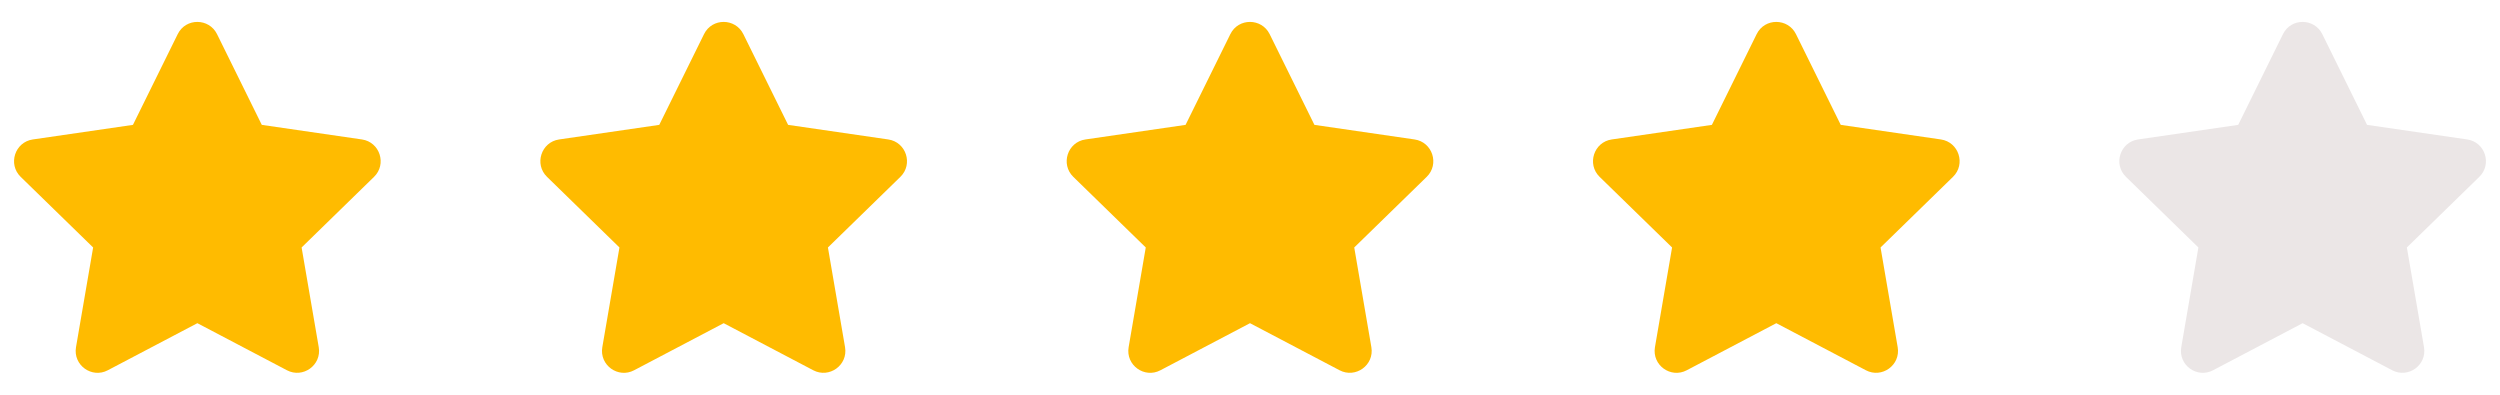 <svg width="95" height="15" viewBox="0 0 95 15" fill="none" xmlns="http://www.w3.org/2000/svg">
<g clip-path="url(#clip0_4_51)">
<g clip-path="url(#clip1_4_51)">
<path d="M6.753 1.297L5.052 4.745L1.247 5.299C0.565 5.398 0.292 6.24 0.786 6.721L3.539 9.404L2.888 13.193C2.771 13.878 3.492 14.391 4.096 14.07L7.5 12.281L10.904 14.07C11.508 14.388 12.229 13.878 12.112 13.193L11.461 9.404L14.213 6.721C14.708 6.24 14.435 5.398 13.753 5.299L9.948 4.745L8.247 1.297C7.943 0.682 7.06 0.674 6.753 1.297Z" fill="#FFBB00"/>
</g>
<g clip-path="url(#clip2_4_51)">
<path d="M26.753 1.297L25.052 4.745L21.247 5.299C20.565 5.398 20.292 6.24 20.787 6.721L23.539 9.404L22.888 13.193C22.771 13.878 23.492 14.391 24.096 14.07L27.5 12.281L30.904 14.07C31.508 14.388 32.229 13.878 32.112 13.193L31.461 9.404L34.214 6.721C34.708 6.24 34.435 5.398 33.753 5.299L29.948 4.745L28.247 1.297C27.943 0.682 27.06 0.674 26.753 1.297Z" fill="#FFBB00"/>
</g>
<g clip-path="url(#clip3_4_51)">
<path d="M46.753 1.297L45.052 4.745L41.247 5.299C40.565 5.398 40.292 6.24 40.786 6.721L43.539 9.404L42.888 13.193C42.771 13.878 43.492 14.391 44.096 14.07L47.5 12.281L50.904 14.07C51.508 14.388 52.229 13.878 52.112 13.193L51.461 9.404L54.214 6.721C54.708 6.24 54.435 5.398 53.753 5.299L49.948 4.745L48.247 1.297C47.943 0.682 47.06 0.674 46.753 1.297Z" fill="#FFBB00"/>
</g>
<g clip-path="url(#clip4_4_51)">
<path d="M66.753 1.297L65.052 4.745L61.247 5.299C60.565 5.398 60.292 6.24 60.786 6.721L63.539 9.404L62.888 13.193C62.771 13.878 63.492 14.391 64.096 14.07L67.5 12.281L70.904 14.07C71.508 14.388 72.229 13.878 72.112 13.193L71.461 9.404L74.213 6.721C74.708 6.24 74.435 5.398 73.753 5.299L69.948 4.745L68.247 1.297C67.943 0.682 67.06 0.674 66.753 1.297Z" fill="#FFBB00"/>
</g>
<g clip-path="url(#clip5_4_51)">
<path d="M86.753 1.297L85.052 4.745L81.247 5.299C80.565 5.398 80.292 6.24 80.787 6.721L83.539 9.404L82.888 13.193C82.771 13.878 83.492 14.391 84.096 14.07L87.5 12.281L90.904 14.07C91.508 14.388 92.229 13.878 92.112 13.193L91.461 9.404L94.213 6.721C94.708 6.24 94.435 5.398 93.753 5.299L89.948 4.745L88.247 1.297C87.943 0.682 87.06 0.674 86.753 1.297Z" fill="#EBE6E6"/>
</g>
</g>
<defs>
<clipPath id="clip0_4_51">
<rect width="95" height="15" fill="white"/>
</clipPath>
<clipPath id="clip1_4_51">
<rect width="15" height="15" fill="white"/>
</clipPath>
<clipPath id="clip2_4_51">
<rect width="15" height="15" fill="white" transform="translate(20)"/>
</clipPath>
<clipPath id="clip3_4_51">
<rect width="15" height="15" fill="white" transform="translate(40)"/>
</clipPath>
<clipPath id="clip4_4_51">
<rect width="15" height="15" fill="white" transform="translate(60)"/>
</clipPath>
<clipPath id="clip5_4_51">
<rect width="15" height="15" fill="white" transform="translate(80)"/>
</clipPath>
</defs>
</svg>
